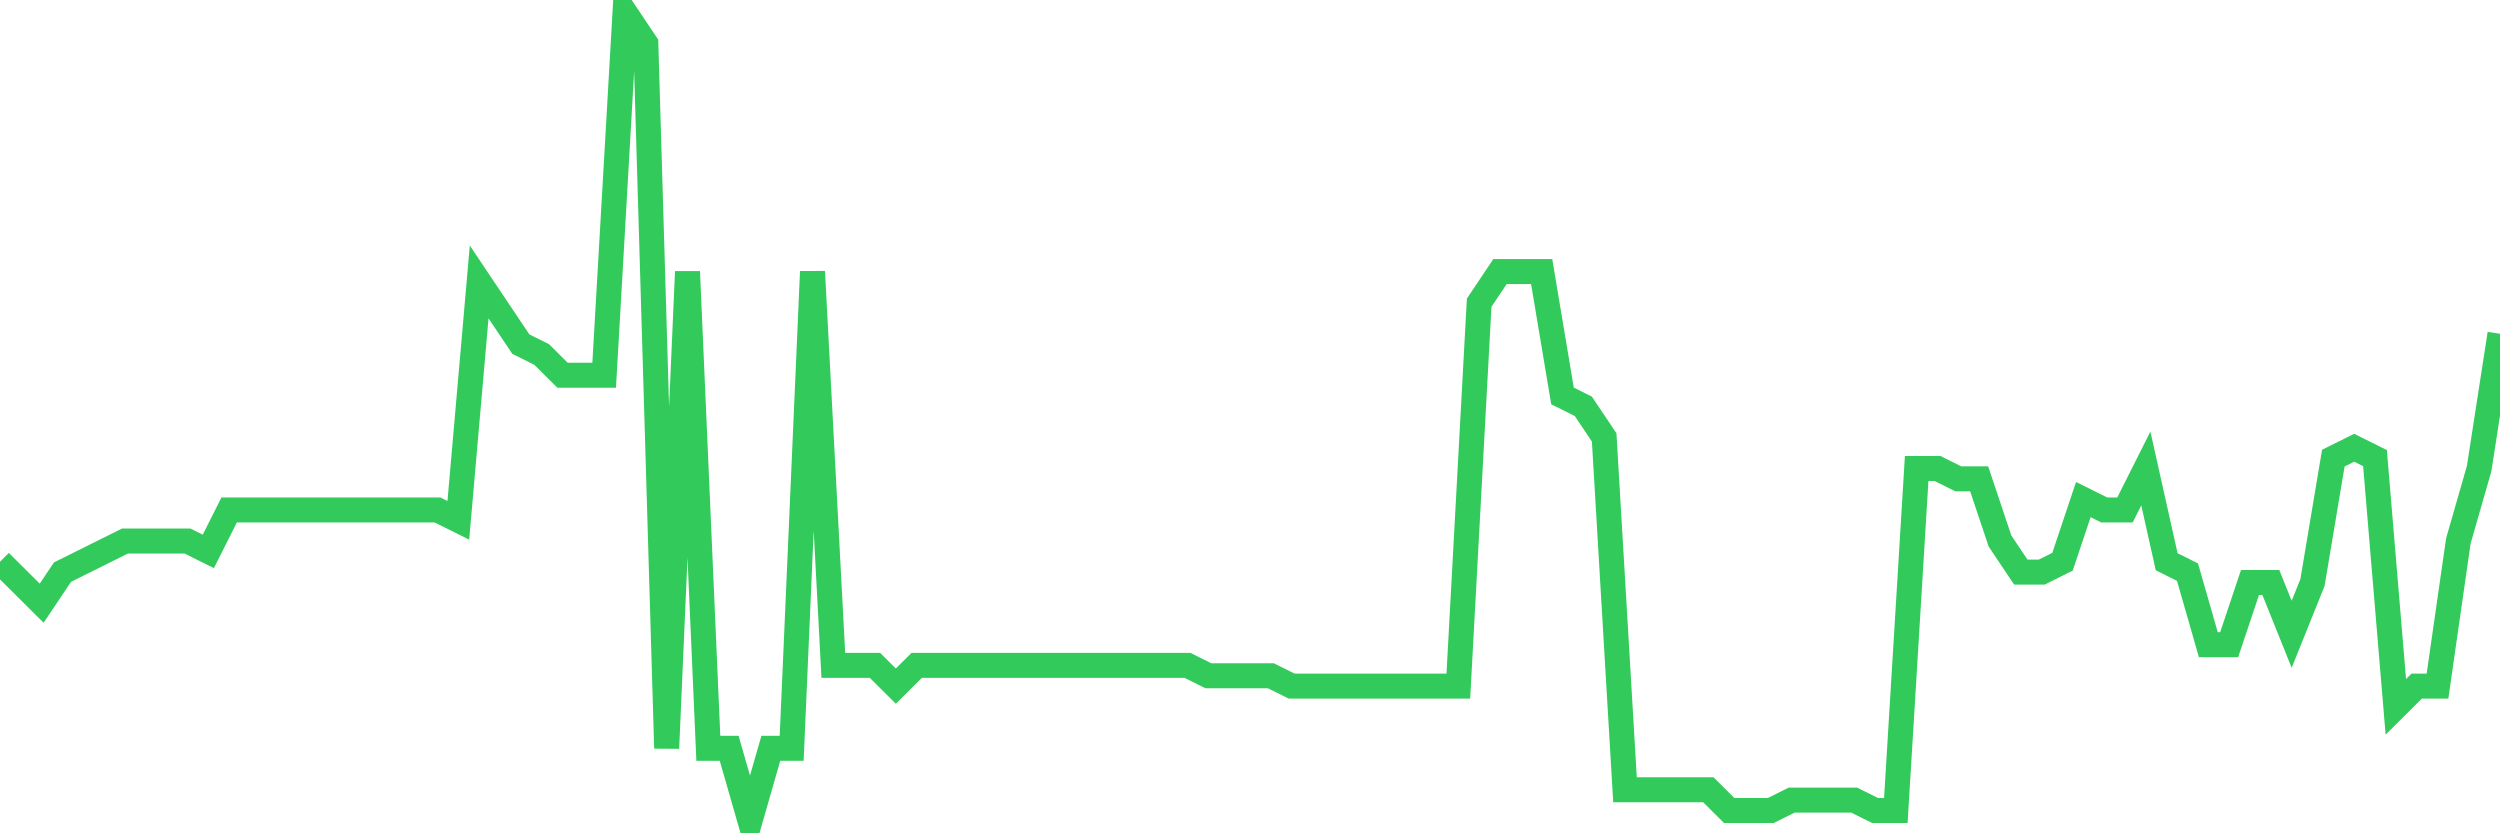 <svg
  xmlns="http://www.w3.org/2000/svg"
  xmlns:xlink="http://www.w3.org/1999/xlink"
  width="120"
  height="40"
  viewBox="0 0 120 40"
  preserveAspectRatio="none"
>
  <polyline
    points="0,26.964 1,27.959 2,28.954 3,27.462 4,26.964 5,26.467 6,25.969 7,25.969 8,25.969 9,25.969 10,26.467 11,24.477 12,24.477 13,24.477 14,24.477 15,24.477 16,24.477 17,24.477 18,24.477 19,24.477 20,24.477 21,24.477 22,24.974 23,13.533 24,15.026 25,16.518 26,17.015 27,18.01 28,18.01 29,18.01 30,0.6 31,2.092 32,35.918 33,13.036 34,35.918 35,35.918 36,39.4 37,35.918 38,35.918 39,13.036 40,31.938 41,31.938 42,31.938 43,32.933 44,31.938 45,31.938 46,31.938 47,31.938 48,31.938 49,31.938 50,31.938 51,31.938 52,31.938 53,31.938 54,31.938 55,31.938 56,31.938 57,31.938 58,32.436 59,32.436 60,32.436 61,32.436 62,32.933 63,32.933 64,32.933 65,32.933 66,32.933 67,32.933 68,32.933 69,32.933 70,32.933 71,14.528 72,13.036 73,13.036 74,13.036 75,19.005 76,19.503 77,20.995 78,37.908 79,37.908 80,37.908 81,37.908 82,37.908 83,38.903 84,38.903 85,38.903 86,38.405 87,38.405 88,38.405 89,38.405 90,38.903 91,38.903 92,22.487 93,22.487 94,22.985 95,22.985 96,25.969 97,27.462 98,27.462 99,26.964 100,23.979 101,24.477 102,24.477 103,22.487 104,26.964 105,27.462 106,30.944 107,30.944 108,27.959 109,27.959 110,30.446 111,27.959 112,21.99 113,21.492 114,21.99 115,33.928 116,32.933 117,32.933 118,25.969 119,22.487 120,16.021"
    fill="none"
    stroke="#32ca5b"
    stroke-width="1.2"
  >
  </polyline>
</svg>